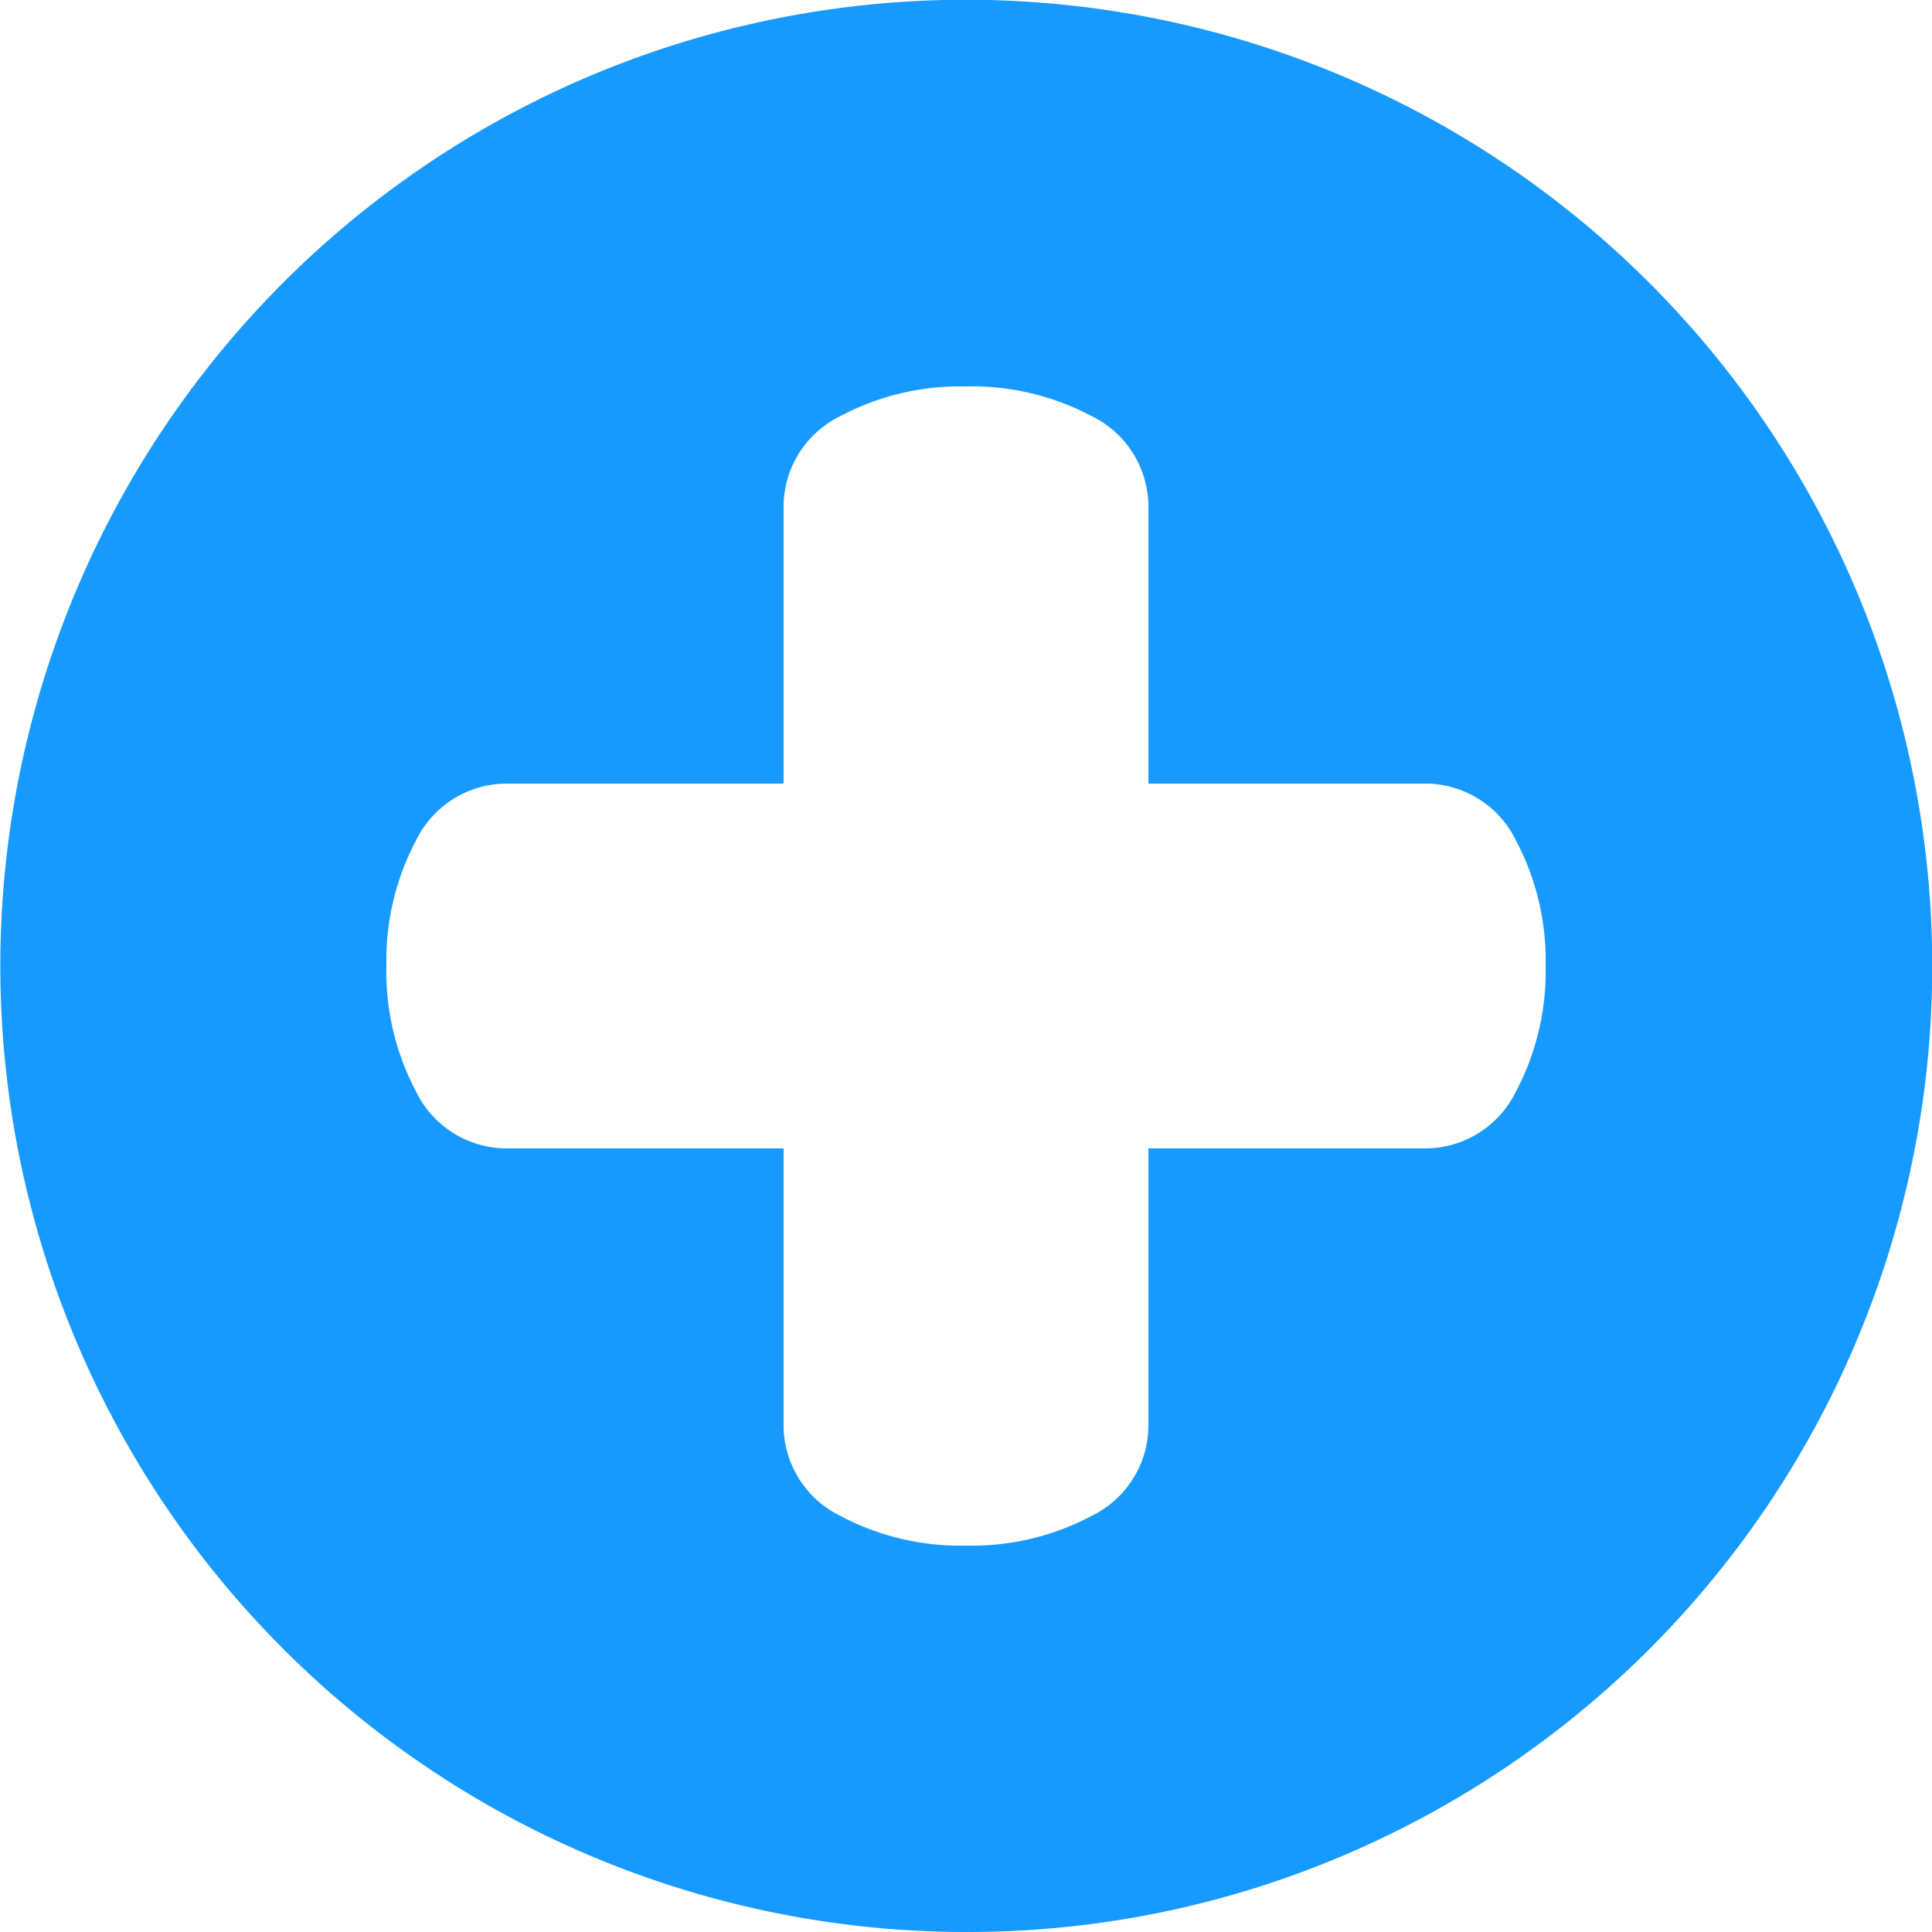 <?xml version="1.0" encoding="UTF-8"?>
<svg xmlns="http://www.w3.org/2000/svg" width="64" height="64" viewBox="0 0 64 64">
  <path d="M32,64A32.008,32.008,0,0,1,19.544,2.515a32.008,32.008,0,0,1,24.912,58.97A31.8,31.8,0,0,1,32,64ZM16.719,25.958a3.347,3.347,0,0,0-2.94,1.888A8.463,8.463,0,0,0,12.8,32a8.463,8.463,0,0,0,.98,4.154,3.347,3.347,0,0,0,2.94,1.888h9.238v9.239a3.346,3.346,0,0,0,1.888,2.939A8.464,8.464,0,0,0,32,51.2a8.464,8.464,0,0,0,4.154-.98,3.346,3.346,0,0,0,1.888-2.939V38.042H47.28a3.346,3.346,0,0,0,2.939-1.888A8.464,8.464,0,0,0,51.2,32a8.464,8.464,0,0,0-.98-4.154,3.346,3.346,0,0,0-2.939-1.888H38.042V16.719a3.346,3.346,0,0,0-1.888-2.939A8.464,8.464,0,0,0,32,12.8a8.464,8.464,0,0,0-4.154.98,3.346,3.346,0,0,0-1.888,2.939v9.239Z" fill="#179aff"></path>
</svg>
